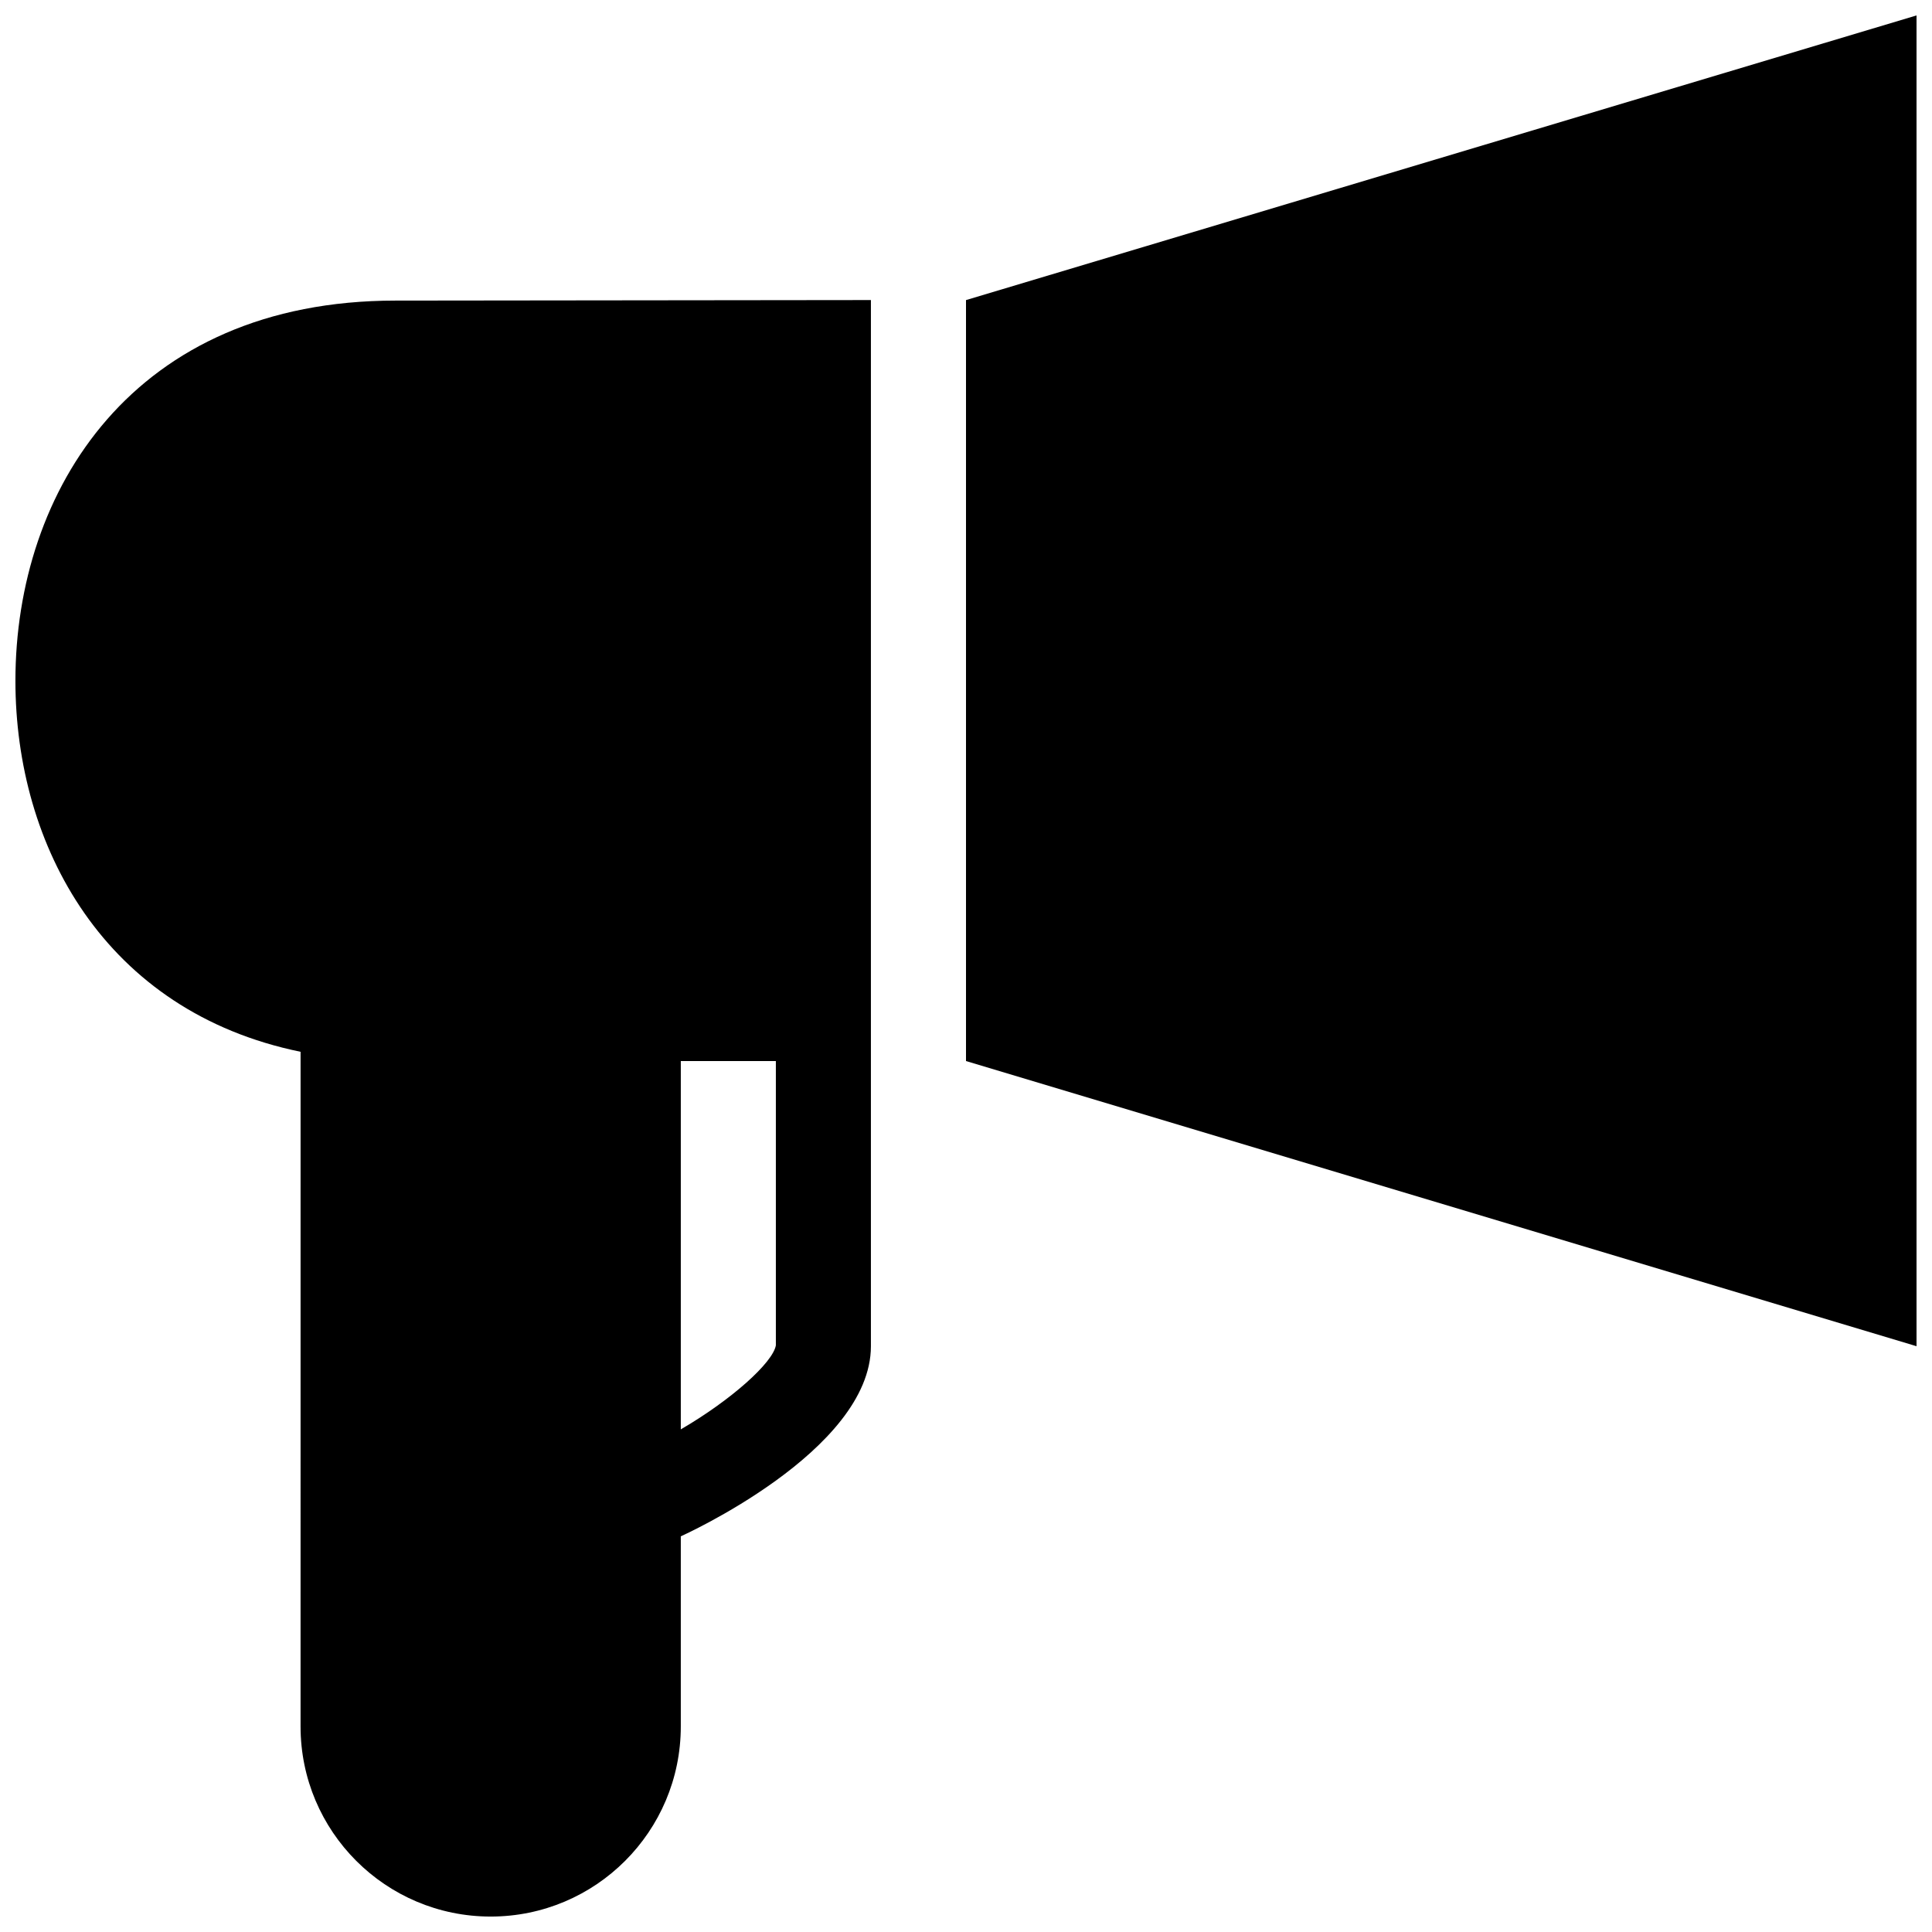 <?xml version="1.0" encoding="UTF-8"?>
<!-- Uploaded to: ICON Repo, www.iconrepo.com, Generator: ICON Repo Mixer Tools -->
<svg width="800px" height="800px" version="1.1" viewBox="144 144 512 512" xmlns="http://www.w3.org/2000/svg">
 <defs>
  <clipPath id="a">
   <path d="m148.09 148.09h503.81v503.81h-503.81z"/>
  </clipPath>
 </defs>
 <g clip-path="url(#a)">
  <path d="m651.9 148.09v352.67l-251.9-75.574v-201.66zm-403.05 75.57 125.95-0.141v277.24c0 27.82-50.383 50.383-50.383 50.383v50.383c0 27.82-22.562 50.383-50.383 50.383-27.82 0-50.383-22.562-50.383-50.383l0.004-178.79c-51.953-10.656-75.57-54.484-75.57-98.316 0-50.379 31.191-100.76 100.76-100.76zm75.57 299.14c13.531-7.879 24.406-17.723 25.191-22.262v-75.352h-25.191z"/>
 </g>
</svg>